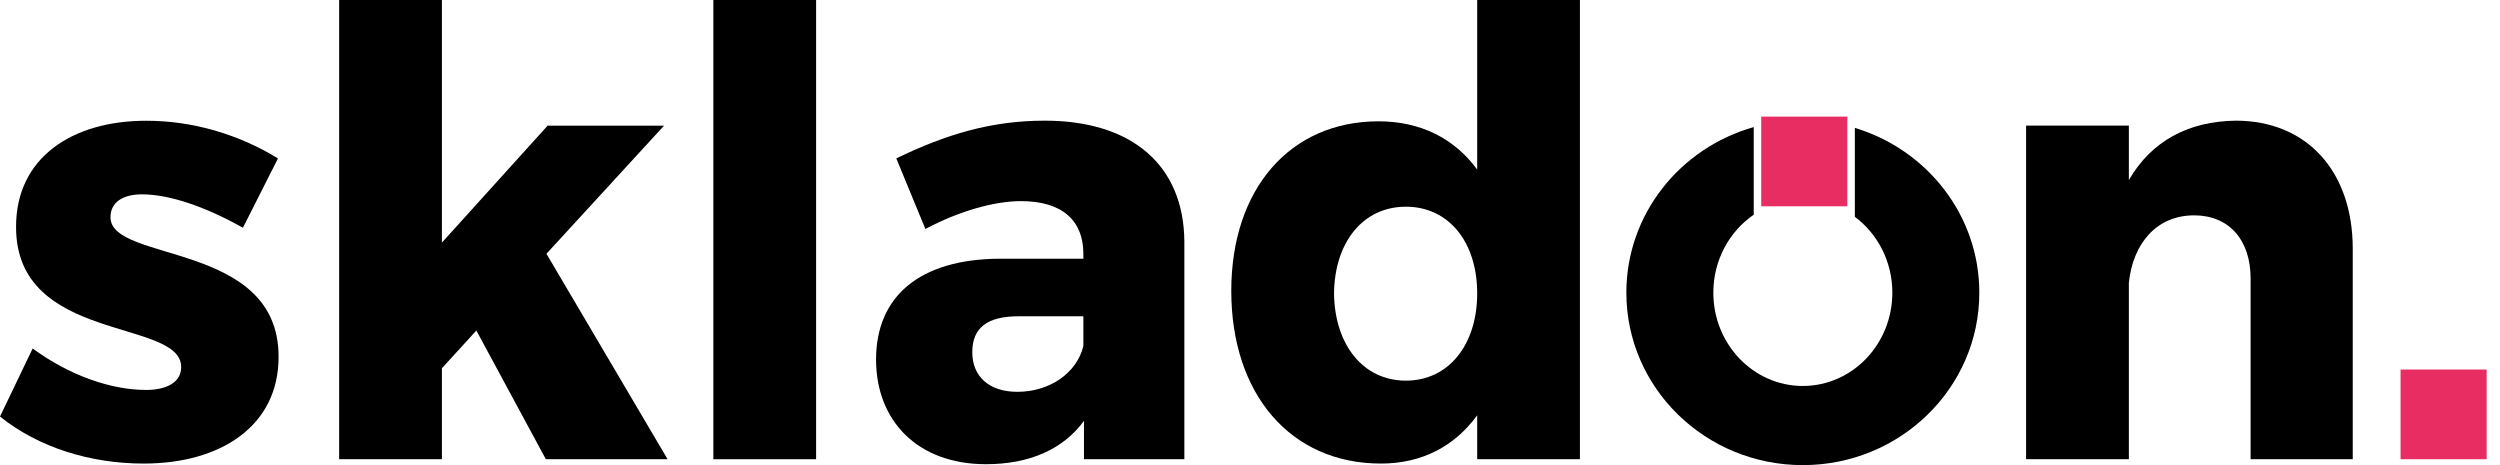 <svg width="129" height="24" viewBox="0 0 129 24" fill="none"
    xmlns="http://www.w3.org/2000/svg">
    <g clip-path="url(#clip0_258_2832)">
        <g clip-path="url(#clip1_258_2832)">
            <path d="M14.343 8.175L12.535 11.752C10.544 10.634 8.704 10.028 7.324 10.028C6.375 10.028 5.701 10.412 5.701 11.209C5.701 13.573 14.405 12.422 14.374 18.428C14.374 21.972 11.4 23.92 7.417 23.92C4.659 23.92 1.993 23.091 0 21.494L1.685 17.982C3.555 19.354 5.701 20.121 7.539 20.121C8.581 20.121 9.349 19.738 9.349 18.94C9.349 16.417 0.798 17.727 0.829 11.691C0.829 8.147 3.71 6.231 7.541 6.231C9.93 6.227 12.32 6.93 14.343 8.175Z" fill="currentColor"></path>
            <path d="M22.802 19.003V23.696H17.5V0H22.802V12.519L28.257 6.484H34.264L28.197 13.095L34.448 23.696H28.166L24.58 17.055L22.802 19.003Z" fill="currentColor"></path>
            <path d="M42.111 0H36.809V23.696H42.111V0Z" fill="currentColor"></path>
            <path d="M61.113 12.455V23.696H55.933V21.716C54.86 23.186 53.112 23.953 50.875 23.953C47.351 23.953 45.205 21.716 45.205 18.555C45.205 15.297 47.443 13.381 51.549 13.349H55.902V13.093C55.902 11.399 54.829 10.378 52.684 10.378C51.305 10.378 49.498 10.888 47.75 11.815L46.249 8.173C48.824 6.928 51.152 6.226 53.91 6.226C58.447 6.227 61.082 8.559 61.113 12.455ZM55.902 17.852V16.32H52.56C50.966 16.32 50.17 16.896 50.17 18.173C50.17 19.419 51.028 20.218 52.498 20.218C54.157 20.216 55.565 19.257 55.902 17.852Z" fill="currentColor"></path>
            <path d="M81.524 23.696H76.223V21.429C75.058 23.026 73.373 23.92 71.257 23.92C66.599 23.92 63.534 20.343 63.534 15.01C63.534 9.742 66.568 6.26 71.136 6.26C73.311 6.26 75.058 7.154 76.223 8.751V0H81.524V23.696ZM76.223 15.137C76.223 12.487 74.752 10.666 72.544 10.666C70.337 10.666 68.867 12.487 68.836 15.137C68.867 17.788 70.337 19.641 72.544 19.641C74.752 19.641 76.223 17.79 76.223 15.137Z" fill="currentColor"></path>
            <path d="M121.402 12.838V23.696H116.131V14.37C116.131 12.358 114.997 11.112 113.219 11.112C111.288 11.112 110.062 12.55 109.849 14.593V23.694H104.546V6.482H109.849V9.292C111.013 7.279 112.913 6.258 115.366 6.226C119.011 6.227 121.402 8.813 121.402 12.838Z" fill="currentColor"></path>
            <path d="M128.311 19.067H123.869V23.696H128.311V19.067Z" fill="#E72D61"></path>
            <path d="M95.71 6.599V11.187C96.882 12.06 97.645 13.488 97.645 15.103C97.645 17.761 95.577 19.916 93.026 19.916C90.476 19.916 88.408 17.761 88.408 15.103C88.408 13.421 89.237 11.94 90.492 11.08V6.558C86.697 7.63 83.92 11.048 83.92 15.103C83.92 20.017 87.997 24 93.026 24C98.055 24 102.133 20.017 102.133 15.103C102.133 11.103 99.428 7.718 95.71 6.599Z" fill="currentColor"></path>
            <path d="M95.322 6.017H90.88V10.645H95.322V6.017Z" fill="#E72D61"></path>
        </g>
    </g>
    <defs>
        <clipPath id="clip0_258_2832">
            <rect width="128.4" height="24" fill="currentColor"></rect>
        </clipPath>
        <clipPath id="clip1_258_2832">
            <rect width="128.4" height="24" fill="currentColor"></rect>
        </clipPath>
    </defs>
</svg>